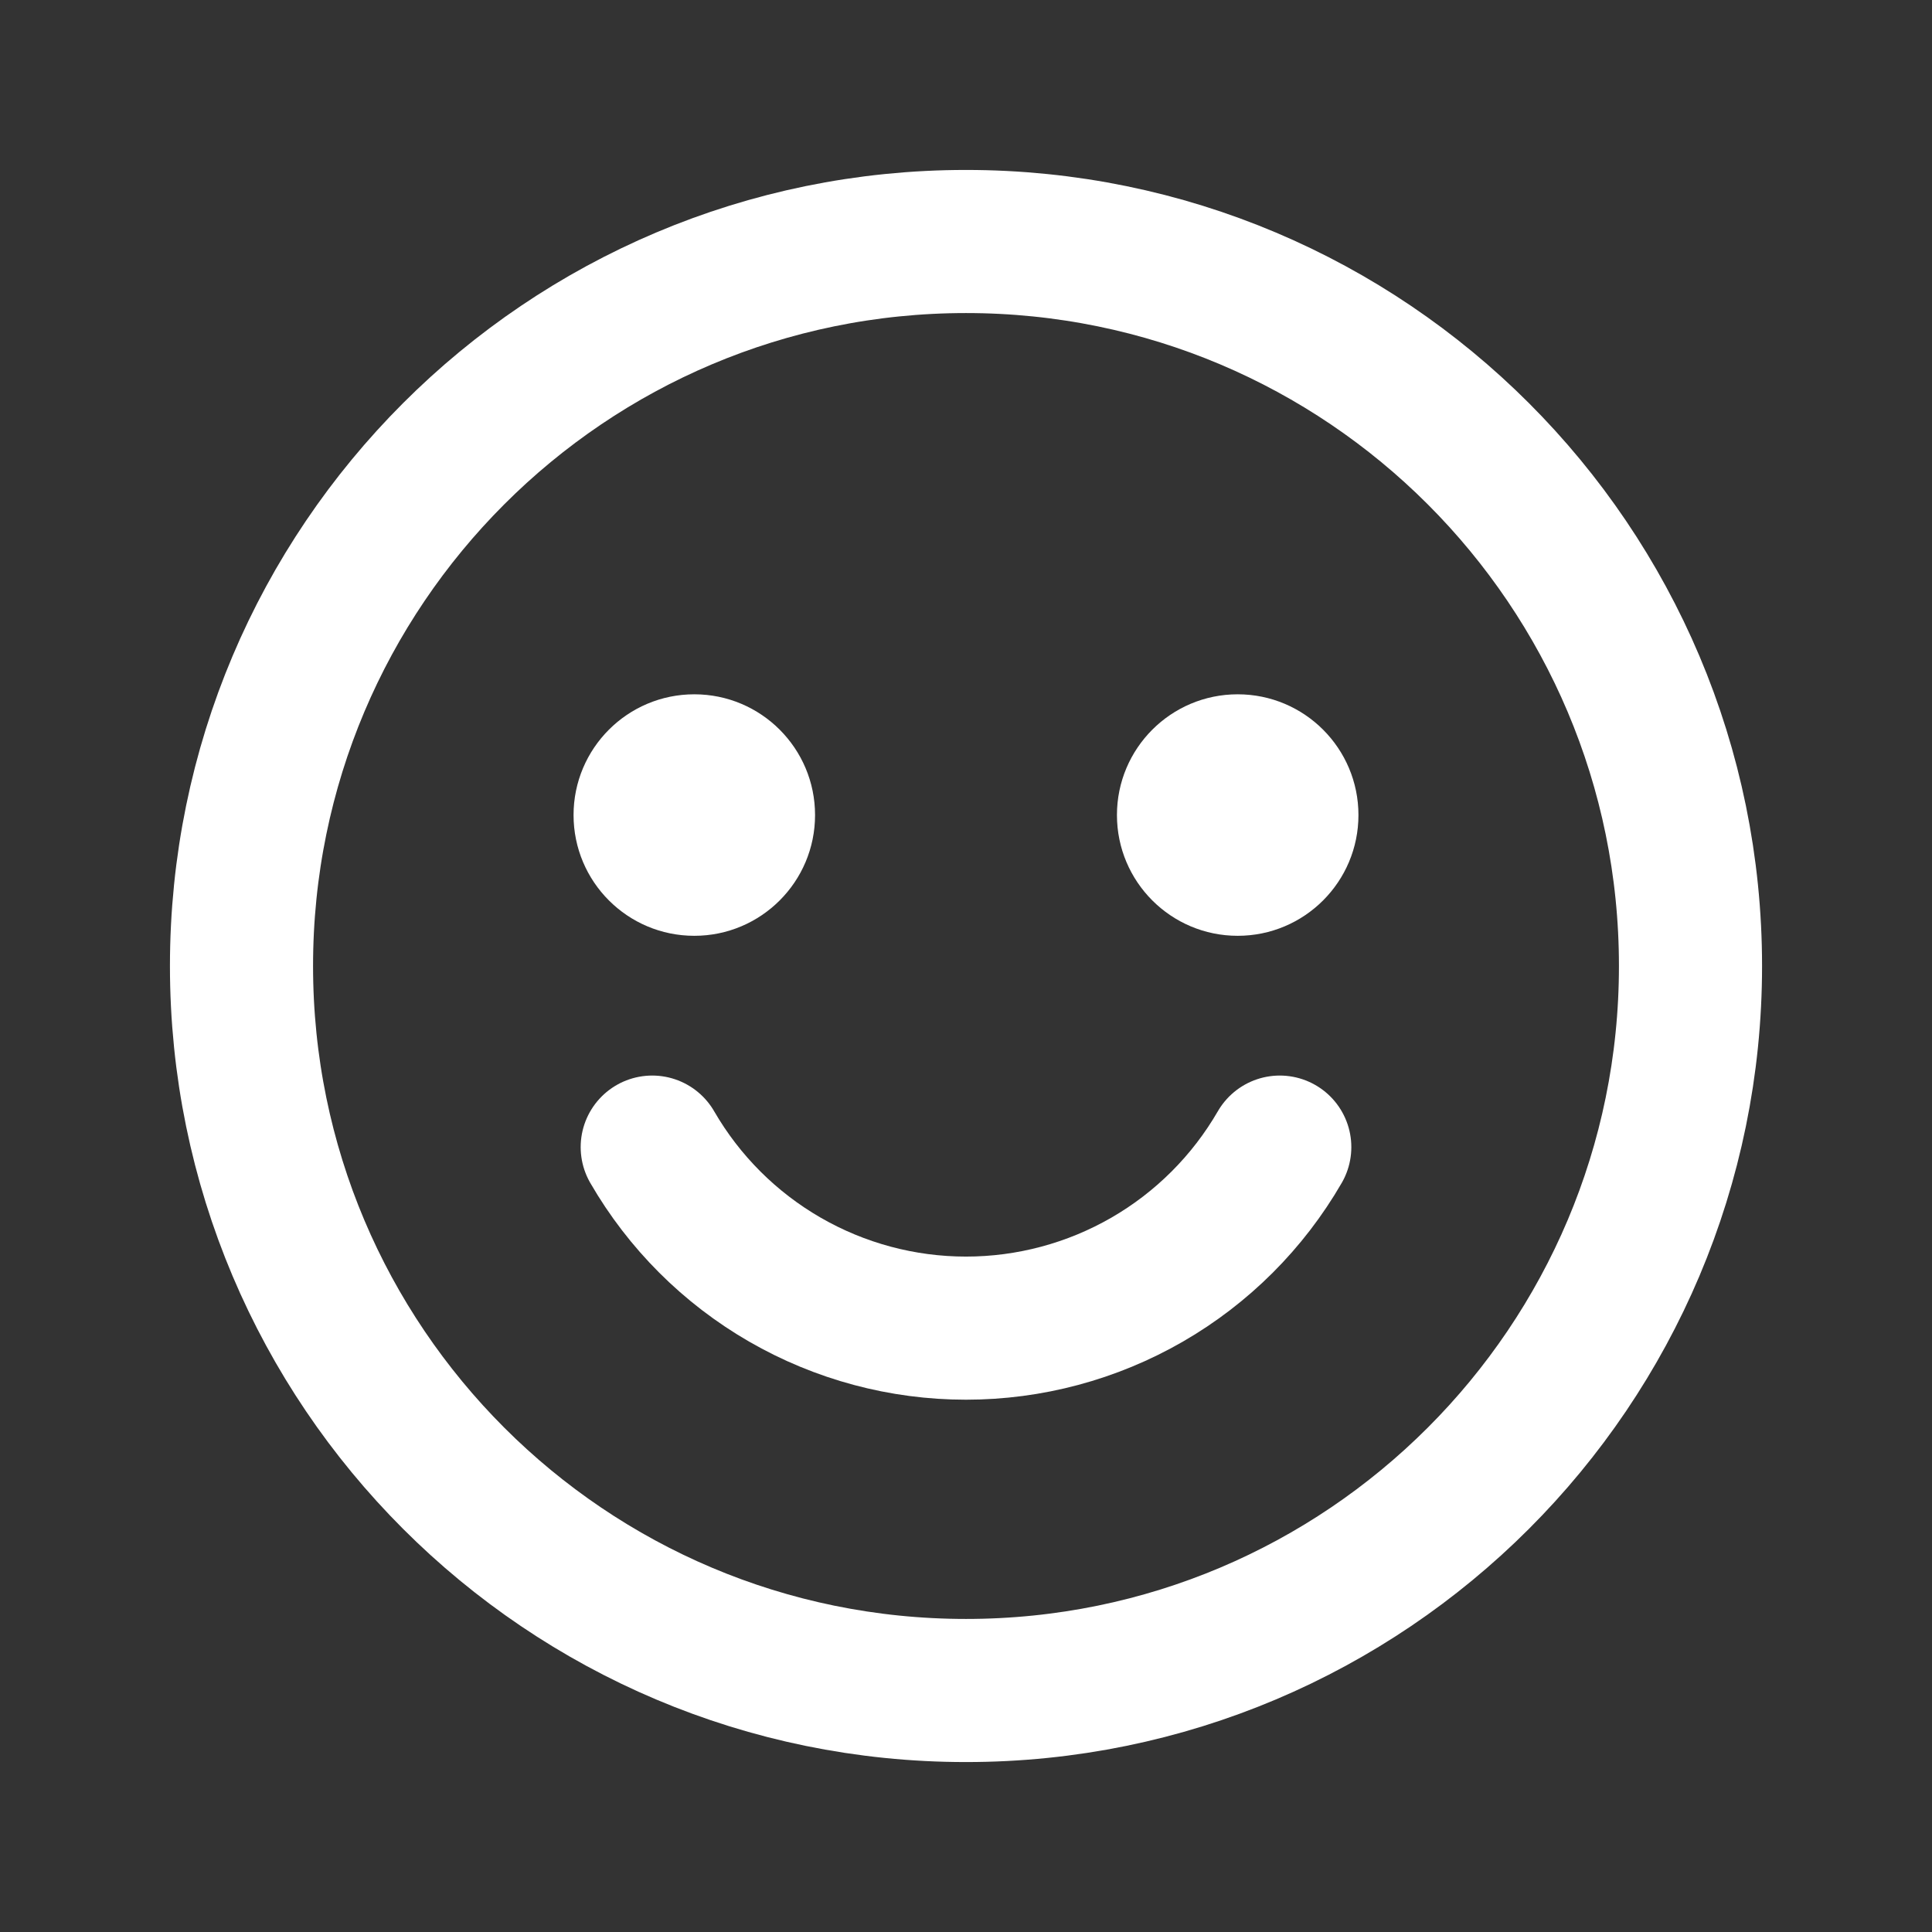 <svg width="54" height="54" viewBox="0 0 54 54" fill="none" xmlns="http://www.w3.org/2000/svg">
<rect x="0" y="0" width="54" height="54" fill="#333333" stroke="none"/>
<g id="Smiley">
<path id="Vector" d="M27 47.25C38.184 47.25 47.25 38.184 47.25 27C47.25 15.816 38.184 6.75 27 6.75C15.816 6.75 6.75 15.816 6.75 27C6.75 38.184 15.816 47.25 27 47.25Z" stroke="white" stroke-width="4" stroke-linecap="round" stroke-linejoin="round"/>
<path id="Vector_2" d="M35.77 32.062C34.881 33.6 33.602 34.878 32.063 35.766C30.523 36.654 28.777 37.122 27 37.122C25.223 37.122 23.477 36.654 21.938 35.766C20.398 34.878 19.119 33.6 18.23 32.062" stroke="white" stroke-width="4" stroke-linecap="round" stroke-linejoin="round"/>
<path id="Vector_3" d="M19.406 26.156C21.27 26.156 22.781 24.645 22.781 22.781C22.781 20.917 21.27 19.406 19.406 19.406C17.542 19.406 16.031 20.917 16.031 22.781C16.031 24.645 17.542 26.156 19.406 26.156Z" fill="white"/>
<path id="Vector_4" d="M34.594 26.156C36.458 26.156 37.969 24.645 37.969 22.781C37.969 20.917 36.458 19.406 34.594 19.406C32.73 19.406 31.219 20.917 31.219 22.781C31.219 24.645 32.73 26.156 34.594 26.156Z" fill="white"/>
</g>
</svg>
